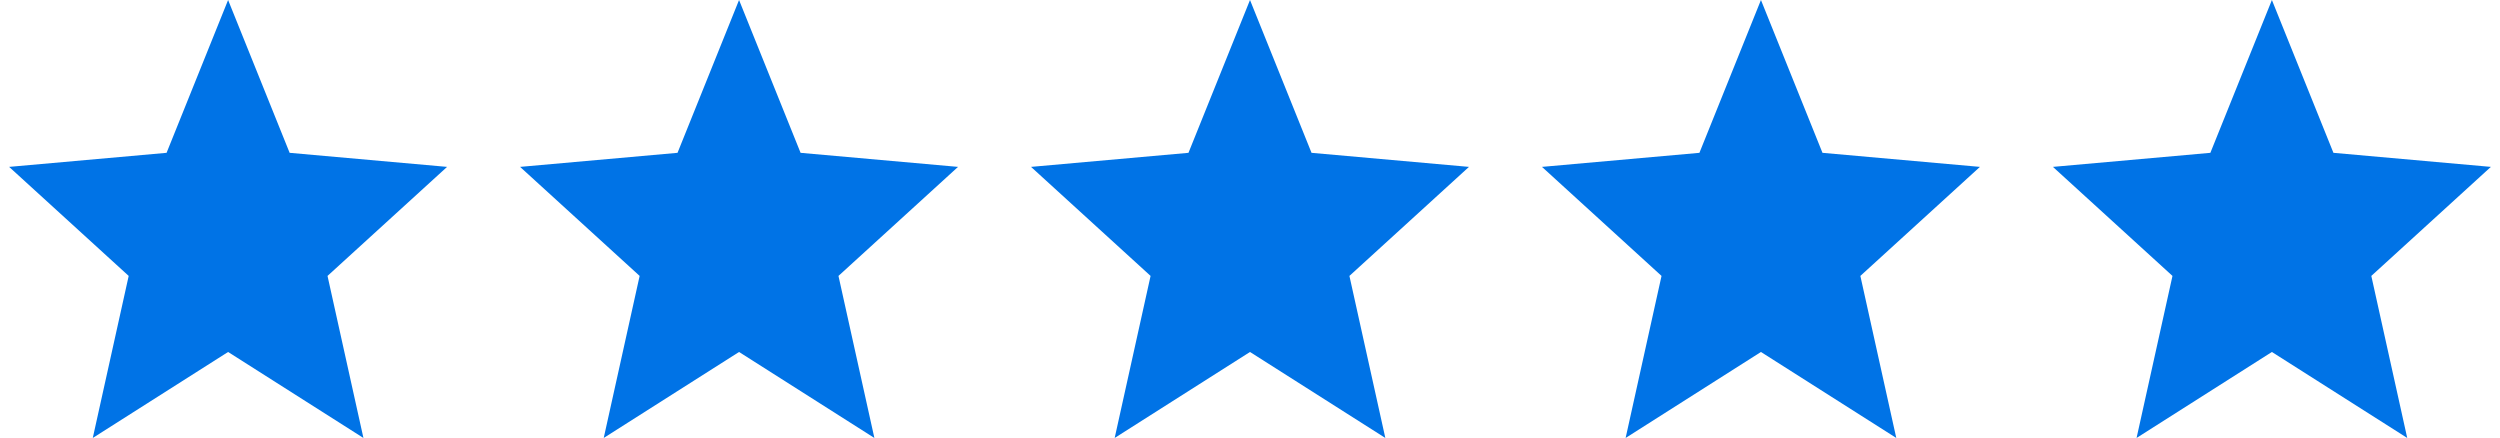 <svg xmlns="http://www.w3.org/2000/svg" fill="none" viewBox="0 0 137 24" height="24" width="137">
<path fill="#0073E6" d="M12.5 19.288L19.916 24L17.948 15.12L24.5 9.145L15.872 8.375L12.5 0L9.128 8.375L0.5 9.145L7.052 15.12L5.084 24L12.5 19.288Z"></path>
<path fill="#0073E6" d="M40.5 19.288L47.916 24L45.948 15.12L52.5 9.145L43.872 8.375L40.5 0L37.128 8.375L28.5 9.145L35.052 15.12L33.084 24L40.5 19.288Z"></path>
<path fill="#0073E6" d="M68.5 19.288L75.916 24L73.948 15.12L80.5 9.145L71.872 8.375L68.5 0L65.128 8.375L56.5 9.145L63.052 15.12L61.084 24L68.5 19.288Z"></path>
<path fill="#0073E6" d="M96.5 19.288L103.916 24L101.948 15.12L108.5 9.145L99.872 8.375L96.5 0L93.128 8.375L84.5 9.145L91.052 15.12L89.084 24L96.5 19.288Z"></path>
<path fill="#0073E6" d="M124.5 19.288L131.916 24L129.948 15.12L136.5 9.145L127.872 8.375L124.5 0L121.128 8.375L112.5 9.145L119.052 15.12L117.084 24L124.5 19.288Z"></path>
</svg>

